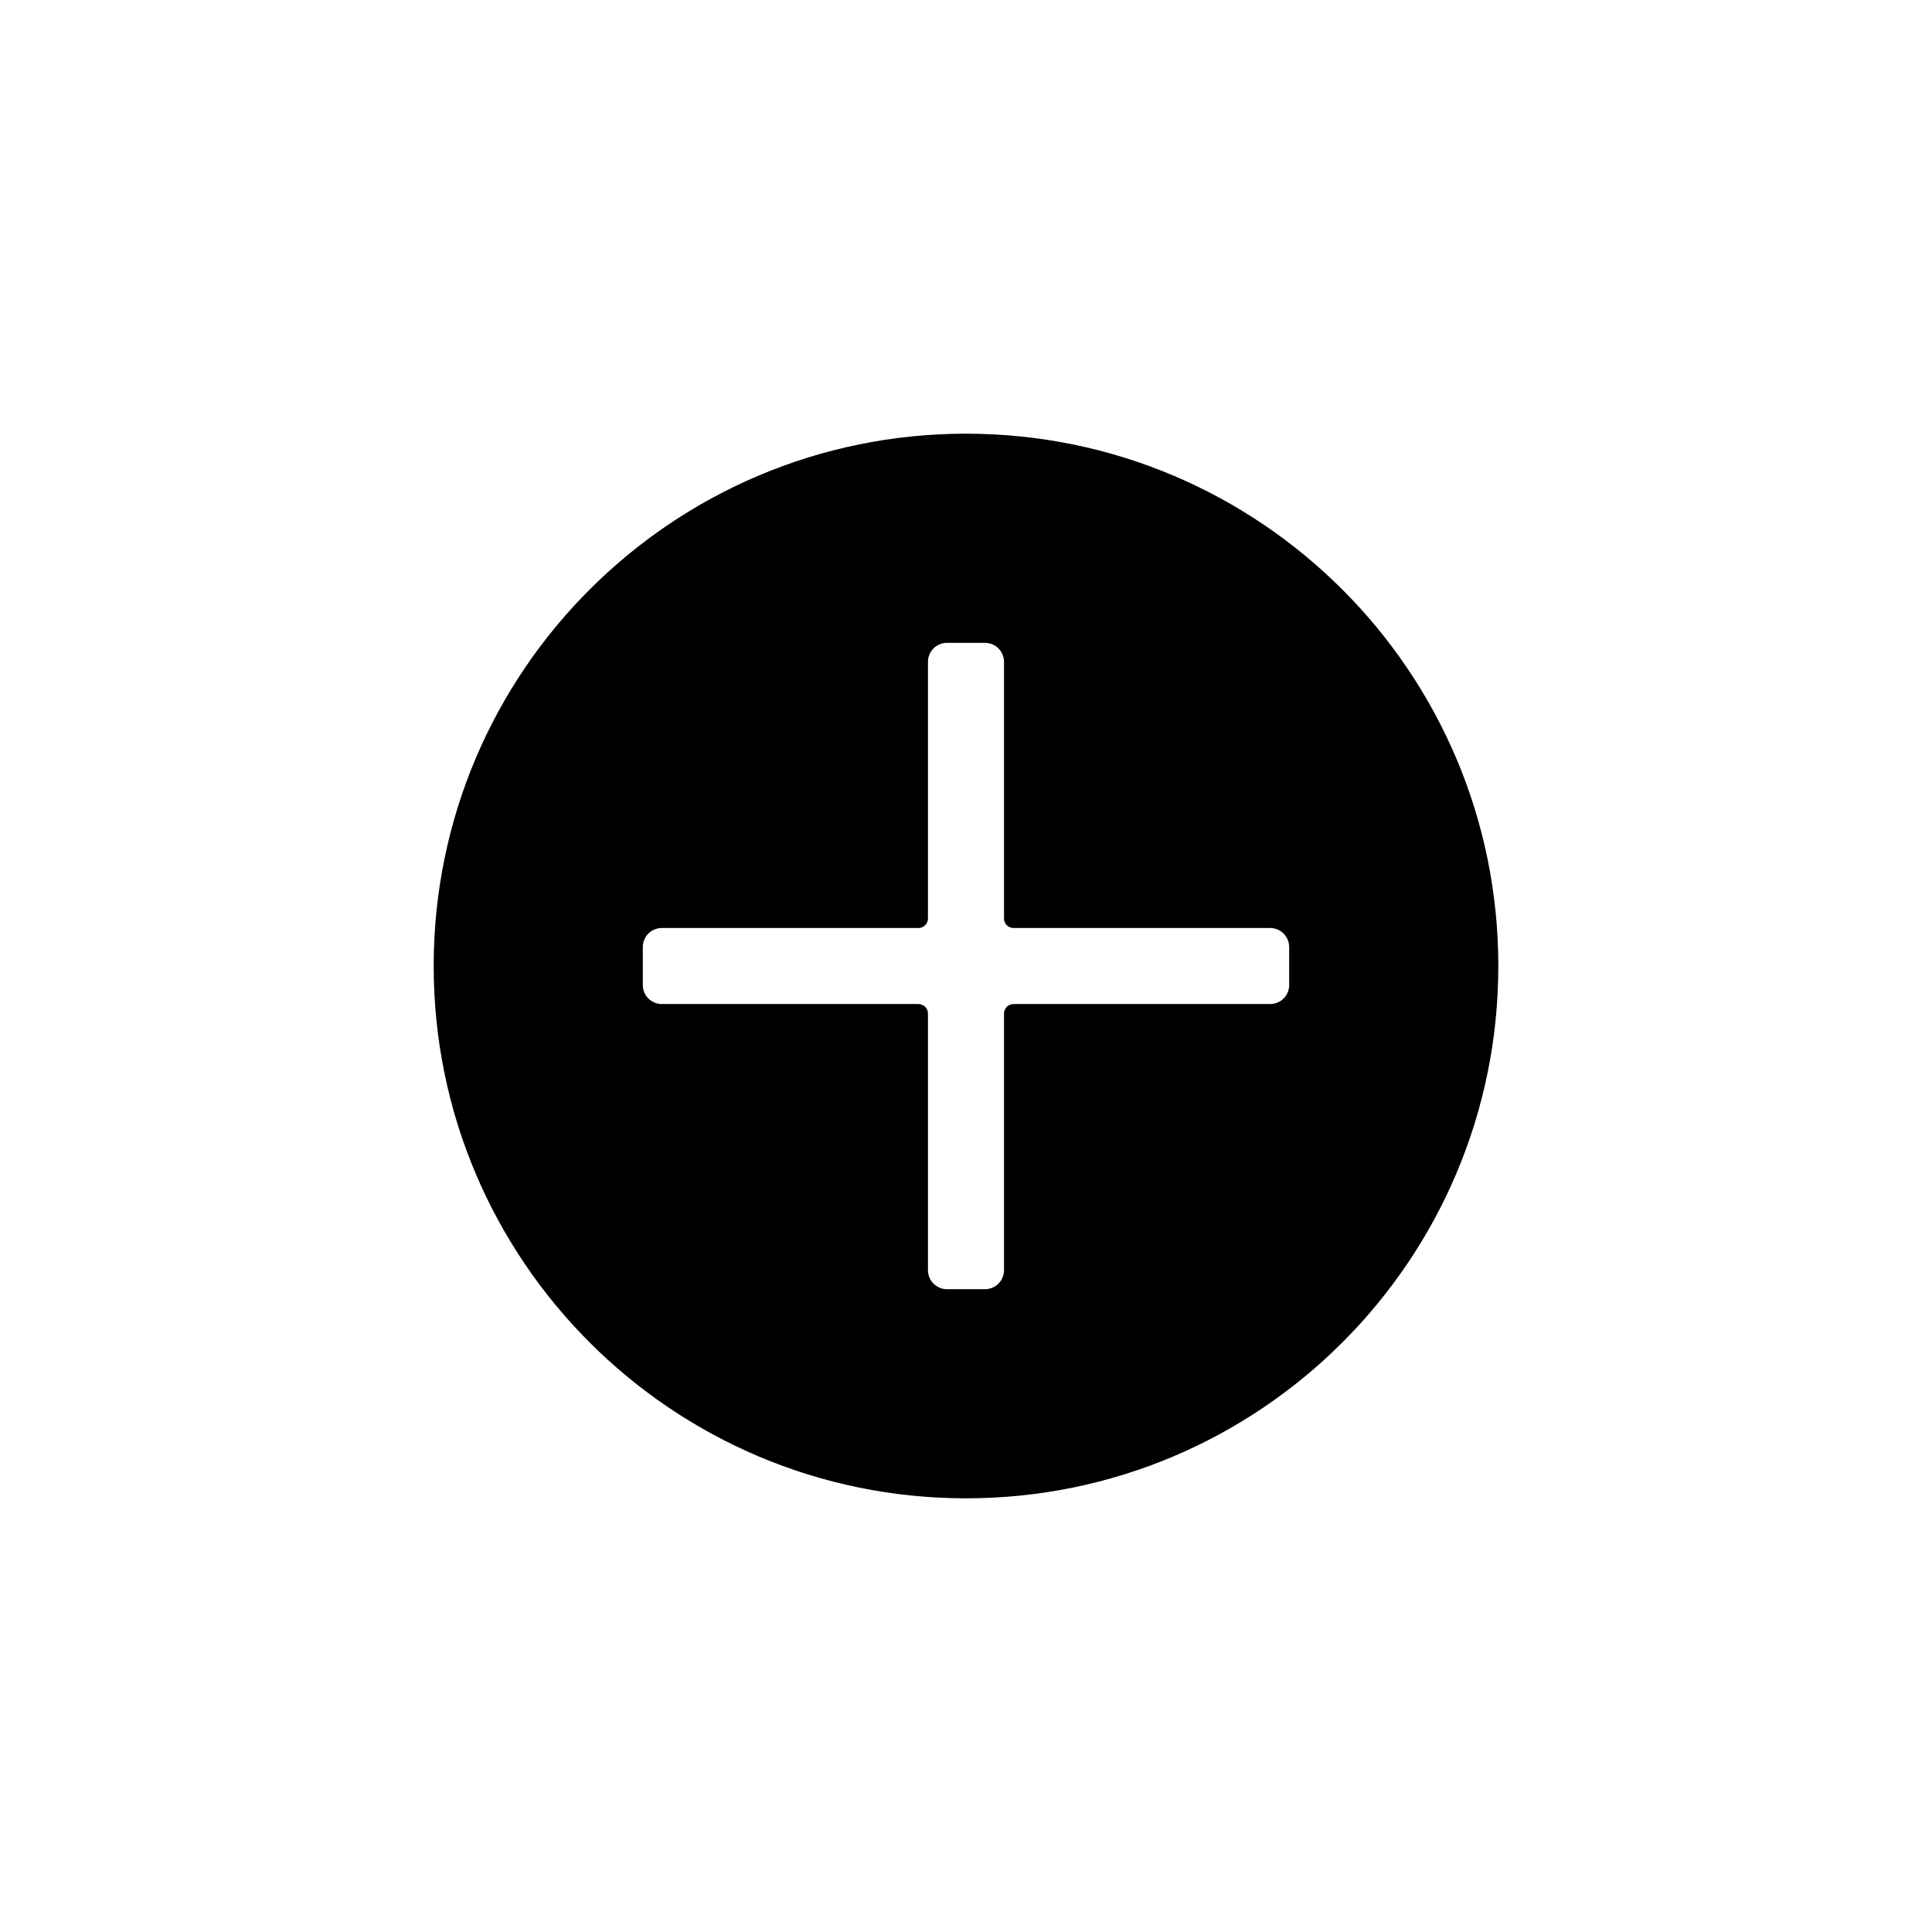 <?xml version="1.0" encoding="UTF-8"?>
<!-- Uploaded to: SVG Repo, www.svgrepo.com, Generator: SVG Repo Mixer Tools -->
<svg fill="#000000" width="800px" height="800px" version="1.1" viewBox="144 144 512 512" xmlns="http://www.w3.org/2000/svg">
 <path d="m400 541.07c-77.91 0-141.07-63.16-141.07-141.07 0-77.91 63.156-141.07 141.07-141.07 77.906 0 141.07 63.156 141.07 141.07 0 77.906-63.16 141.07-141.07 141.07zm-12.598-151.14h-68.012c-2.785 0-5.039 2.258-5.039 5.039v10.074c0 2.785 2.254 5.039 5.039 5.039h68.012c1.391 0 2.519 1.129 2.519 2.519v68.016c0 2.781 2.258 5.035 5.039 5.035h10.074c2.785 0 5.039-2.254 5.039-5.035v-68.016c0-1.391 1.129-2.519 2.519-2.519h68.016c2.781 0 5.035-2.254 5.035-5.039v-10.074c0-2.781-2.254-5.039-5.035-5.039h-68.016c-1.391 0-2.519-1.129-2.519-2.519v-68.012c0-2.785-2.254-5.039-5.039-5.039h-10.074c-2.781 0-5.039 2.254-5.039 5.039v68.012c0 1.391-1.129 2.519-2.519 2.519z" fill-rule="evenodd"/>
</svg>